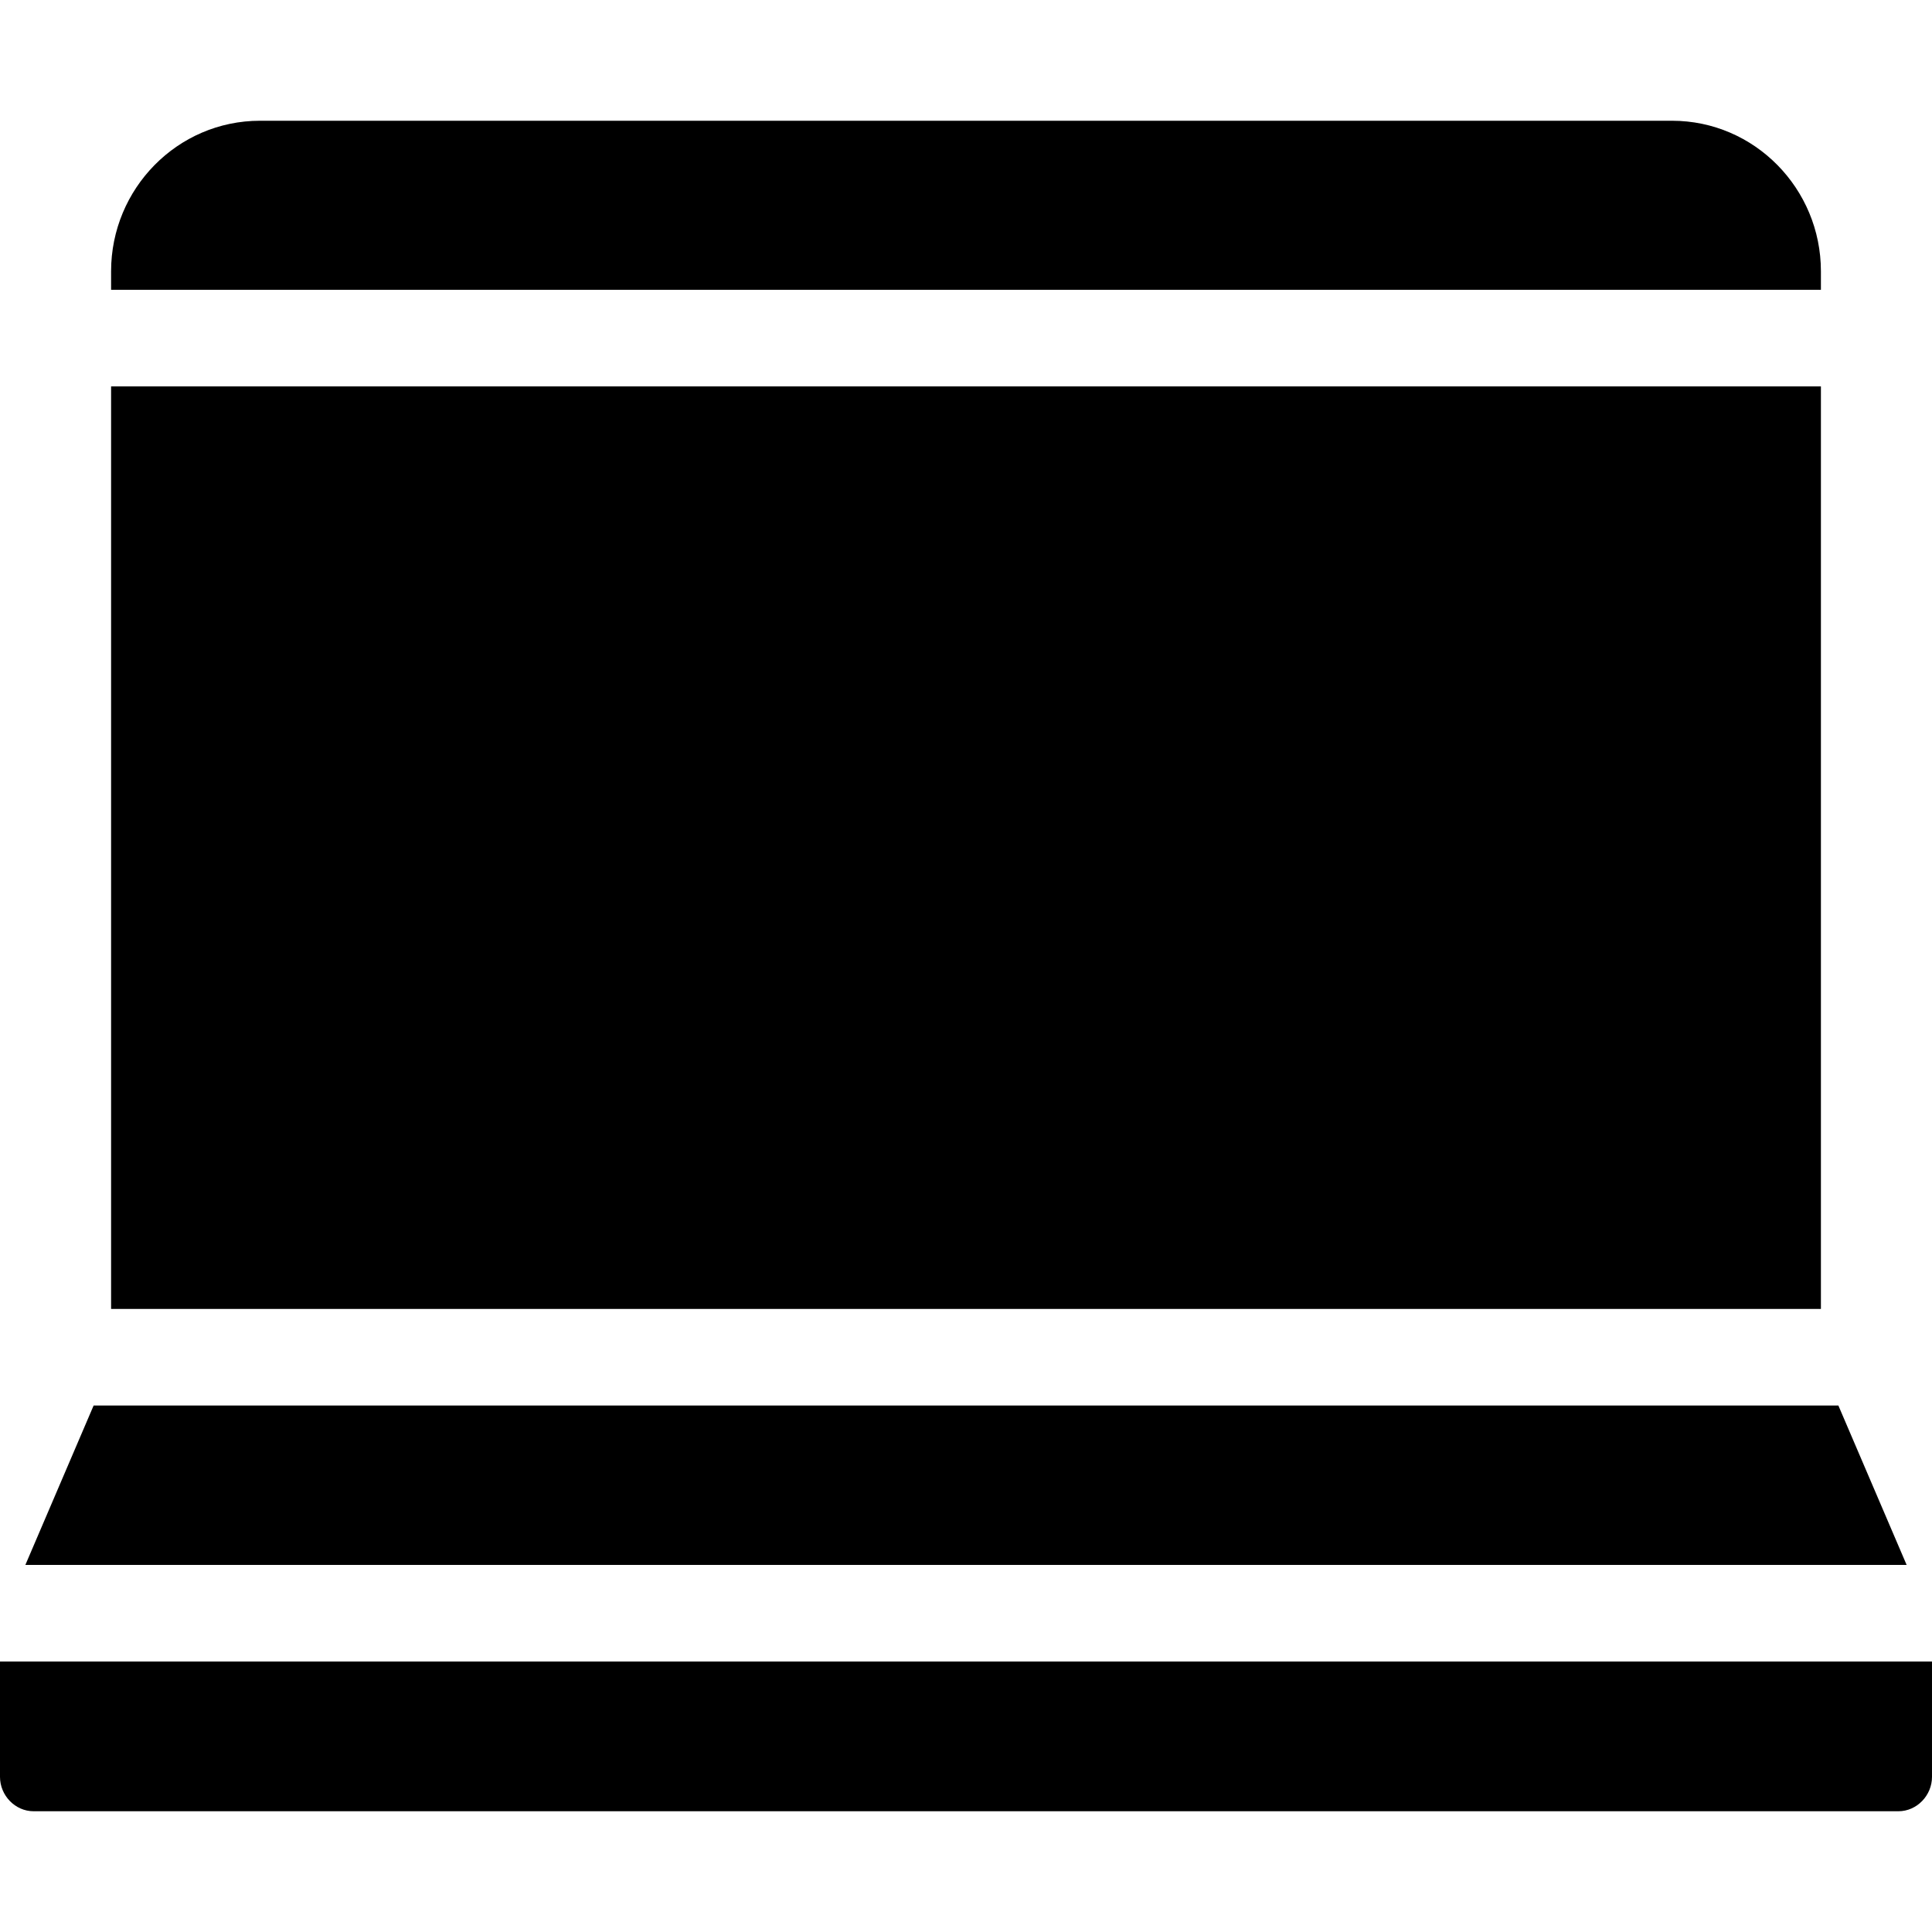 <?xml version="1.0" encoding="iso-8859-1"?>
<!-- Uploaded to: SVG Repo, www.svgrepo.com, Generator: SVG Repo Mixer Tools -->
<svg fill="#000000" version="1.1" id="Layer_1" xmlns="http://www.w3.org/2000/svg" xmlns:xlink="http://www.w3.org/1999/xlink" 
	 viewBox="0 0 511.999 511.999" xml:space="preserve">
<g>
	<g>
		<path d="M443.089,31.999H68.911c-21.887,0-39.471,18.002-39.471,39.889v4.911h453.12v-4.911
			C482.56,50.001,464.975,31.999,443.089,31.999z"/>
	</g>
</g>
<g>
	<g>
		<rect x="29.44" y="102.399" width="453.12" height="244.48"/>
	</g>
</g>
<g>
	<g>
		<polygon points="487.19,372.479 24.81,372.479 6.723,414.719 505.277,414.719 		"/>
	</g>
</g>
<g>
	<g>
		<path d="M0,440.319v30.57c0,4.915,3.999,9.11,8.913,9.11h494.173c4.915,0,8.913-4.195,8.913-9.11v-30.57H0z"/>
	</g>
</g>
</svg>